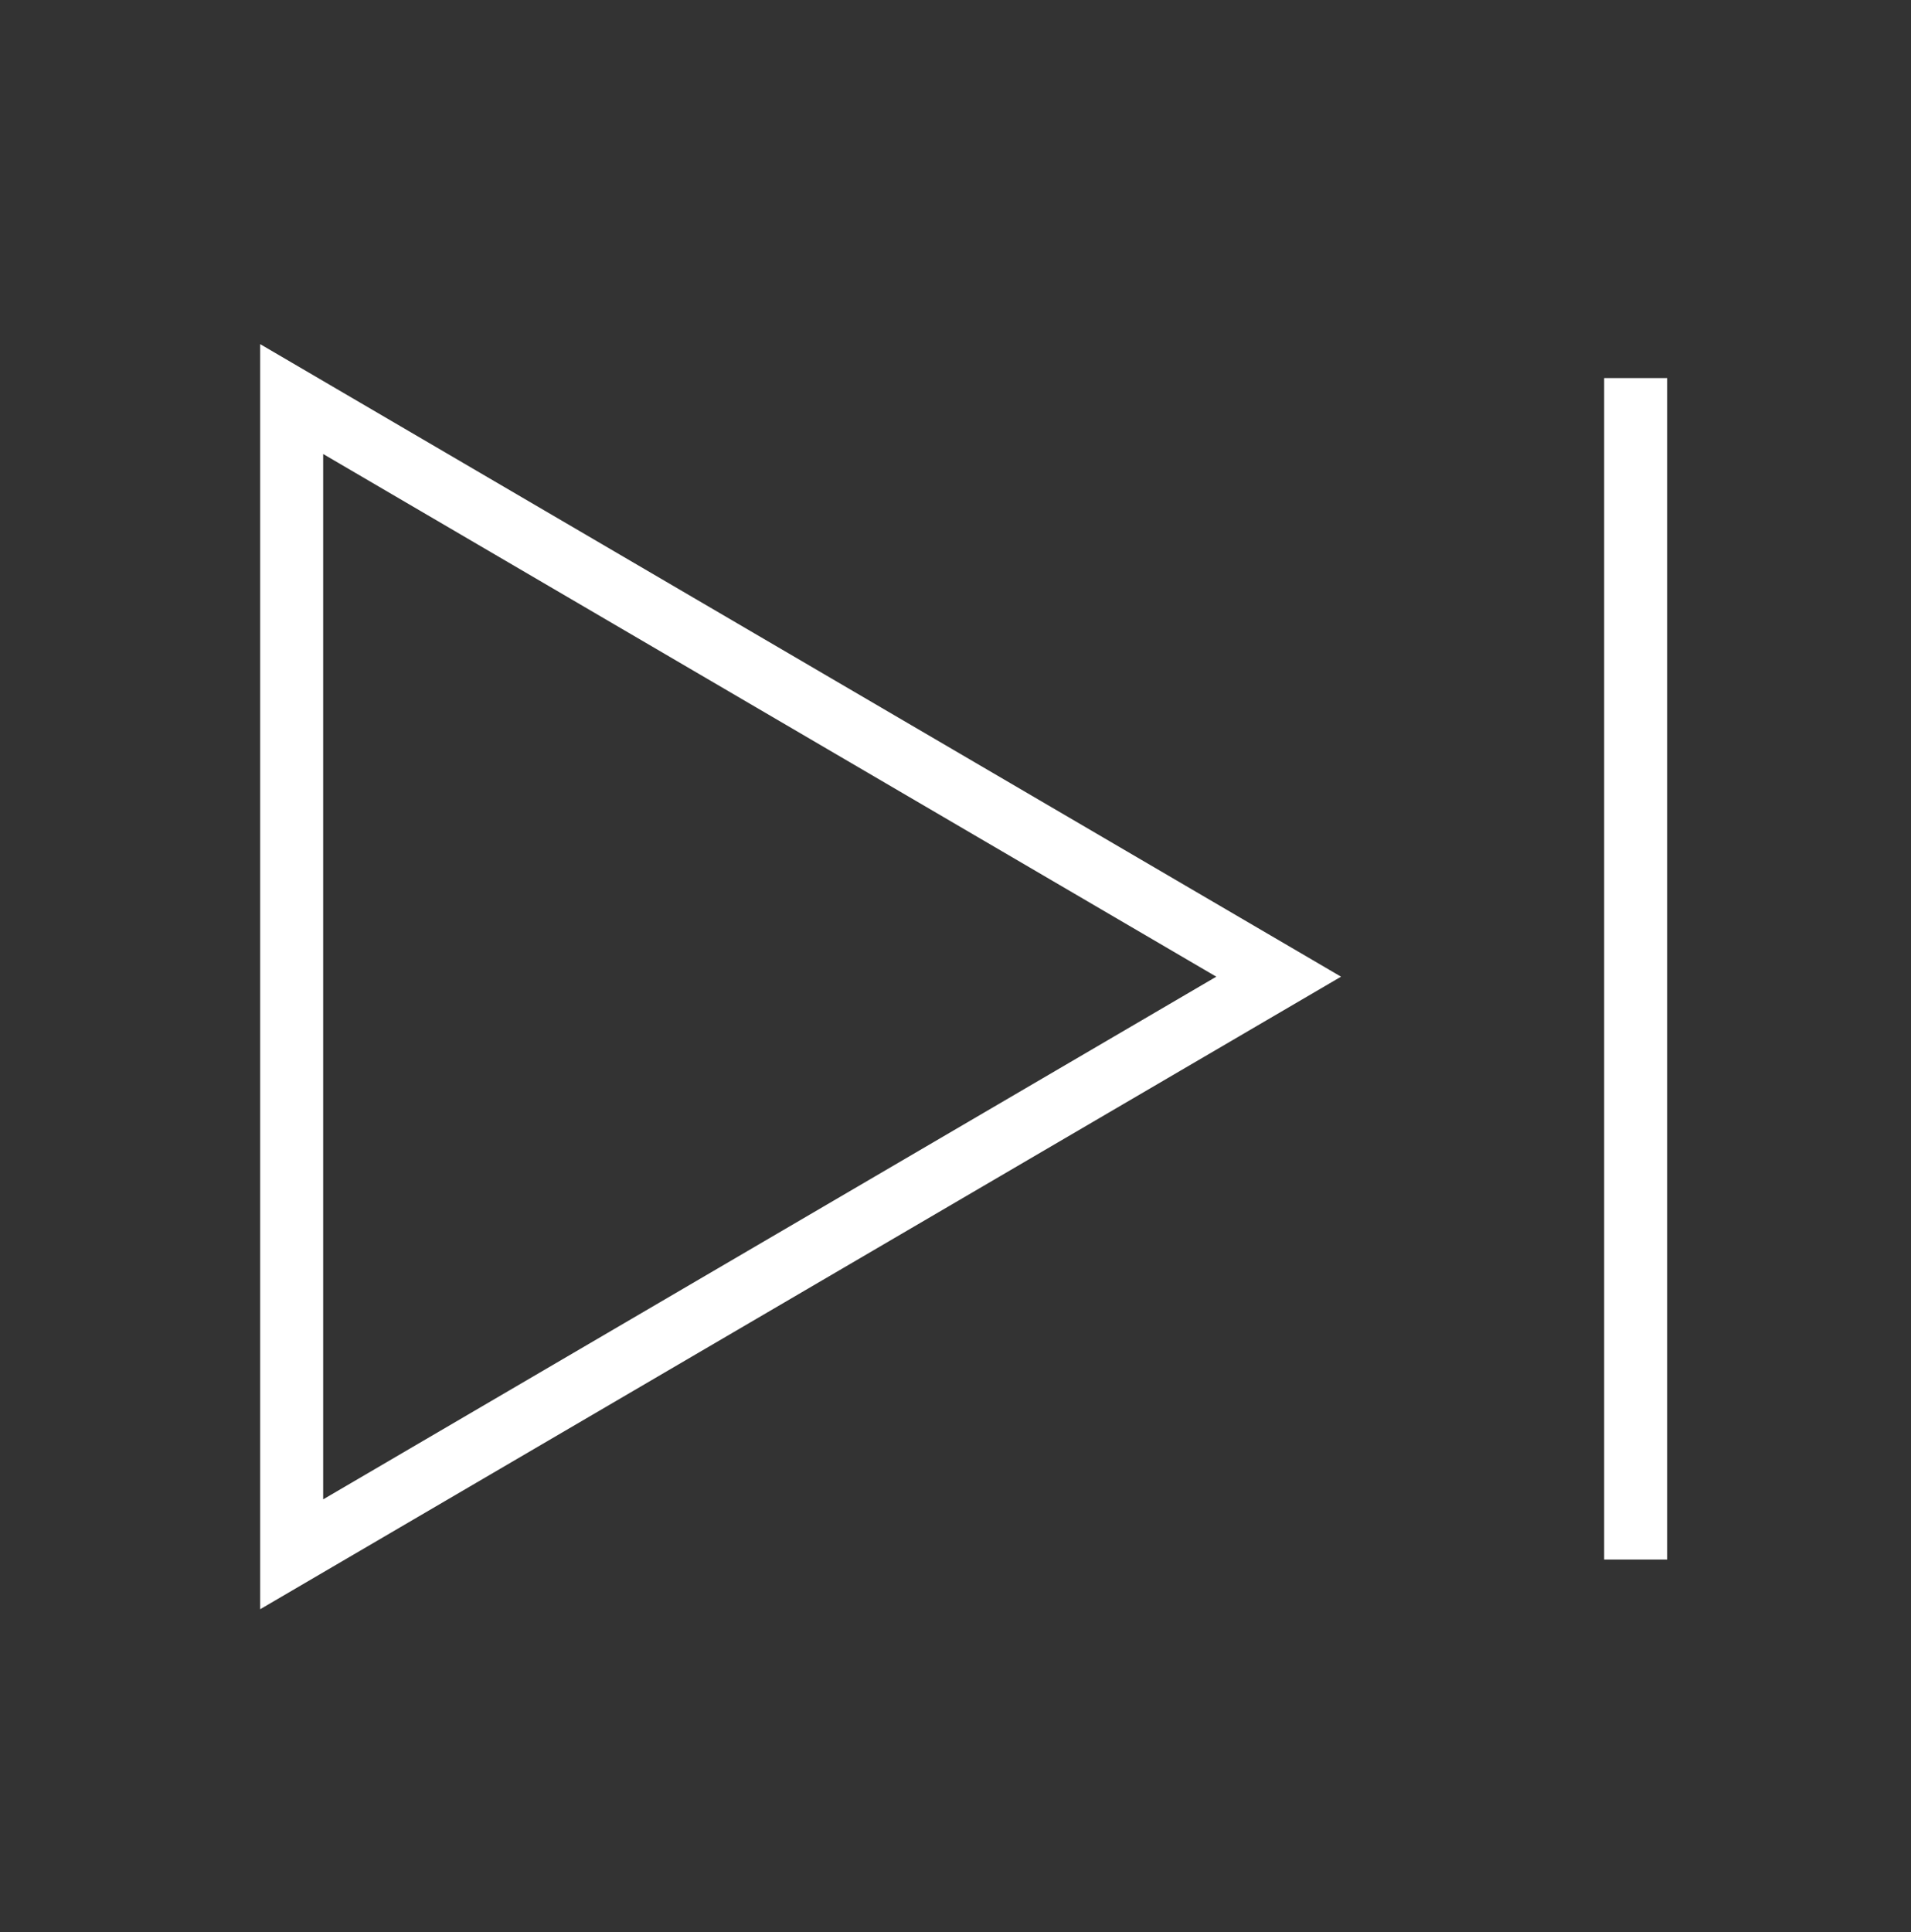 <svg width="91" height="92" viewBox="0 0 91 92" fill="none" xmlns="http://www.w3.org/2000/svg">
<rect x="0" y="0" width="91" height="92" fill="#333333" stroke="none"/>
<path d="M60.889 46.5L13.889 74L13.889 19L60.889 46.5Z" stroke="white" stroke-width="3"/>
<path d="M77.889 18L77.889 74.25" stroke="white" stroke-width="3"/>
</svg>
